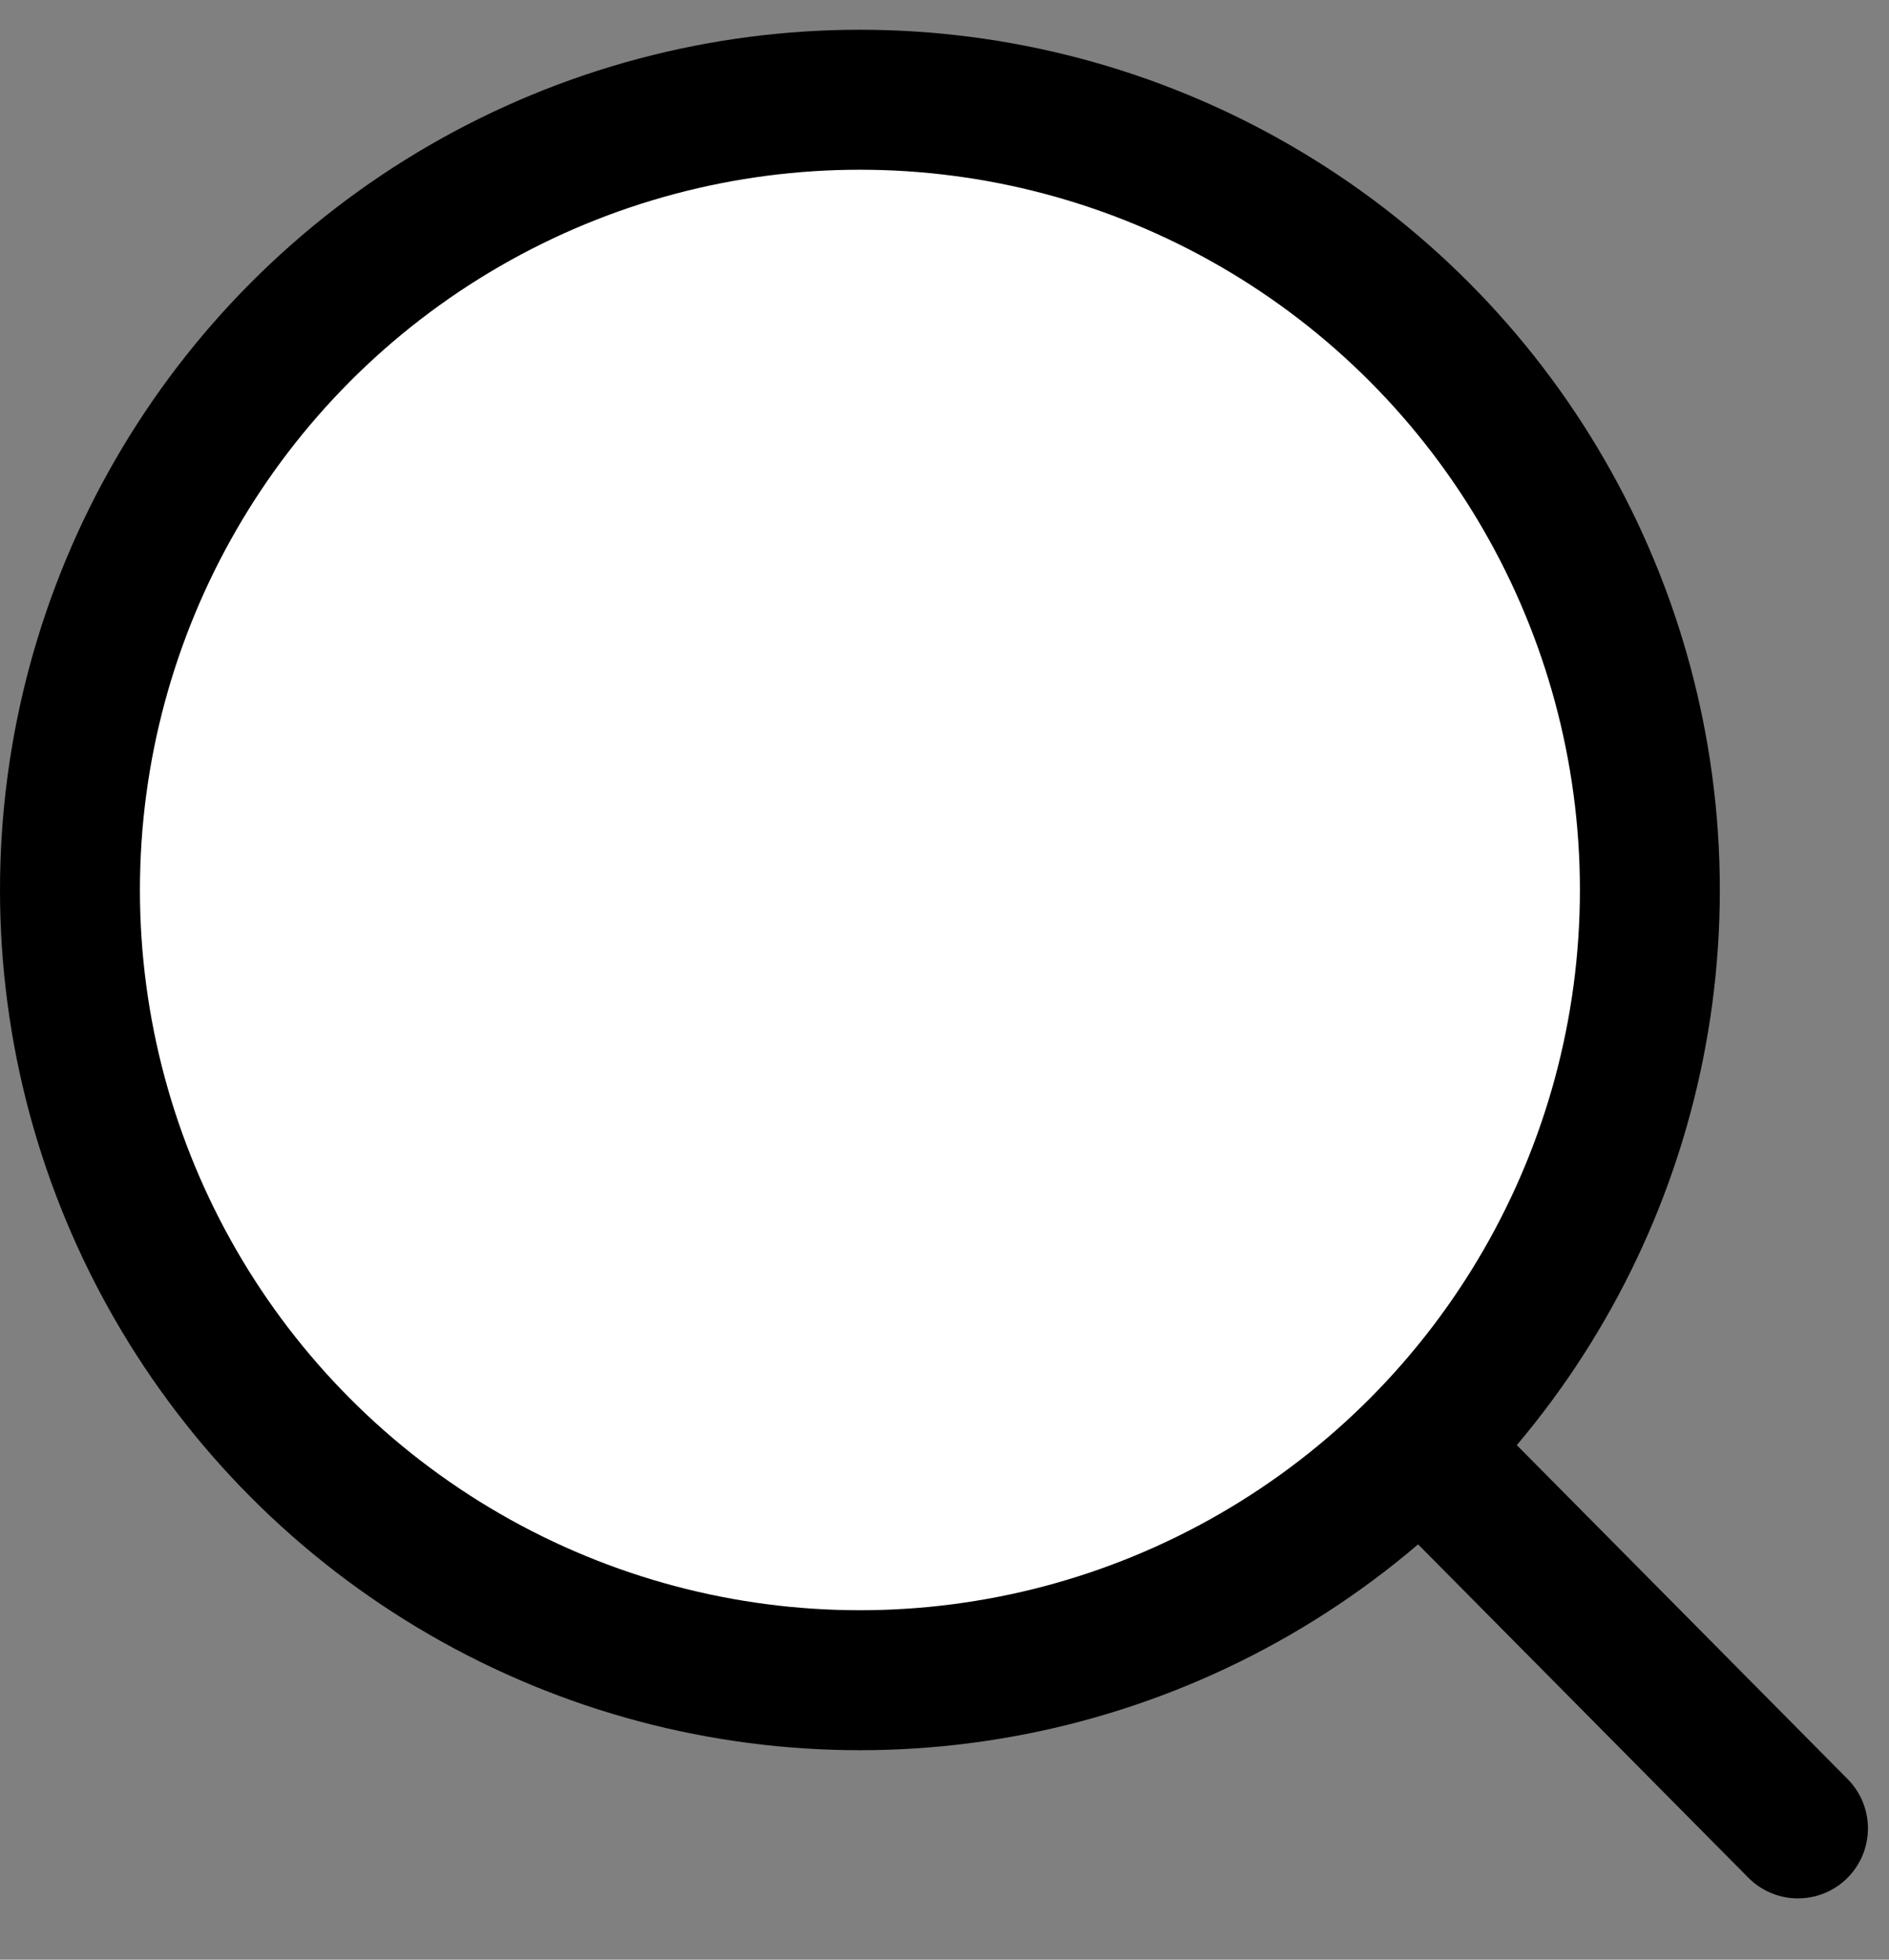 <svg class="Icon Icon--search-bliss" xmlns="http://www.w3.org/2000/svg" width="27" height="28" viewBox="0 0 27 28" fill="none">
    <rect x="0" y="0" width="27" height="28" fill="#808080" stroke="none"/>
    <circle cx="12.291" cy="12.716" r="11.291" fill="white" stroke="black" stroke-width="2"></circle>
    <path d="M20.621 21L25.699 26.124" stroke="black" stroke-width="2" stroke-linecap="round"></path>
  </svg>